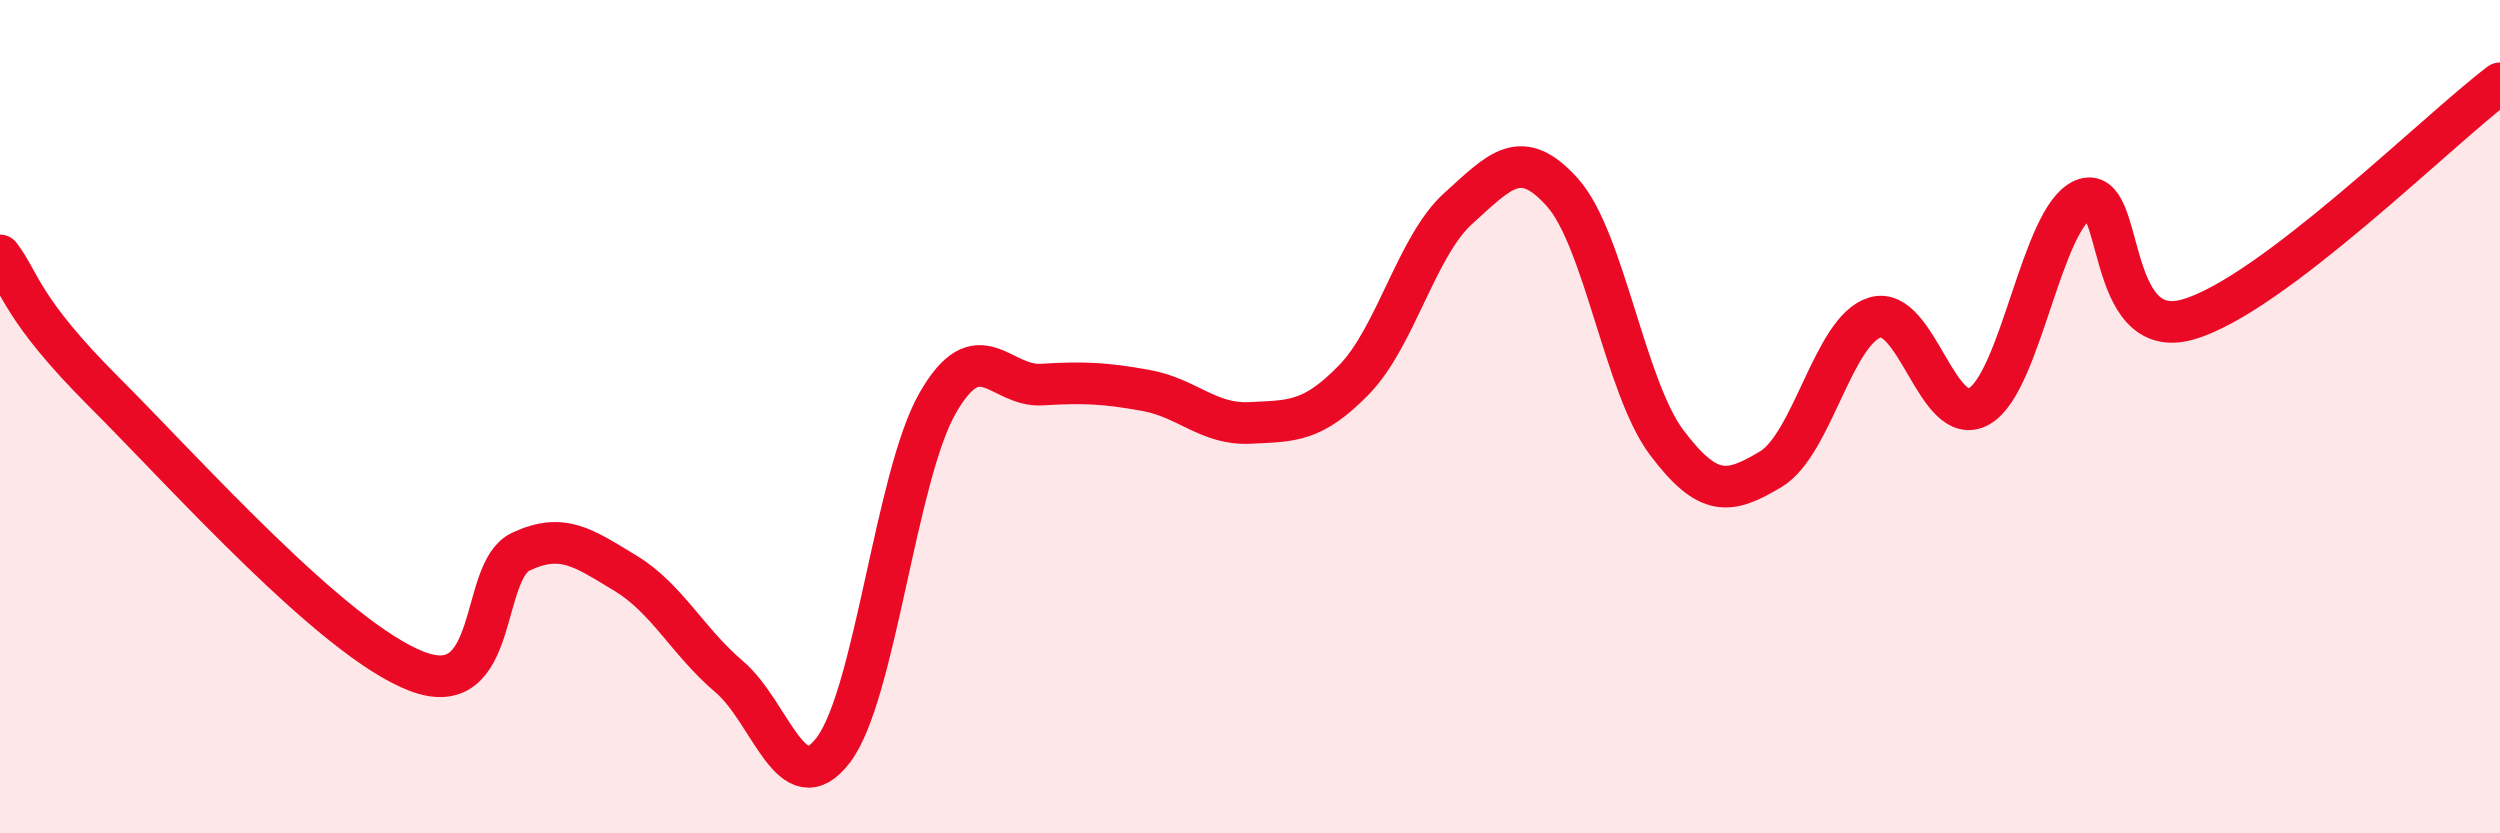 
    <svg width="60" height="20" viewBox="0 0 60 20" xmlns="http://www.w3.org/2000/svg">
      <path
        d="M 0,6.13 C 0.5,6.79 0.5,7.41 2.5,9.41 C 4.5,11.41 8,15.34 10,16.11 C 12,16.88 11.5,13.71 12.5,13.24 C 13.5,12.77 14,13.15 15,13.75 C 16,14.35 16.5,15.39 17.5,16.24 C 18.5,17.09 19,19.31 20,18 C 21,16.69 21.5,11.43 22.5,9.68 C 23.5,7.93 24,9.29 25,9.23 C 26,9.17 26.5,9.19 27.5,9.37 C 28.5,9.55 29,10.2 30,10.15 C 31,10.1 31.5,10.14 32.5,9.11 C 33.5,8.08 34,5.9 35,5 C 36,4.1 36.5,3.5 37.5,4.62 C 38.5,5.74 39,9.29 40,10.62 C 41,11.95 41.5,11.86 42.5,11.26 C 43.5,10.66 44,7.92 45,7.62 C 46,7.32 46.5,10.32 47.5,9.75 C 48.5,9.18 49,5.21 50,4.79 C 51,4.37 50.5,8.23 52.5,7.67 C 54.5,7.11 58.5,3.13 60,2L60 20L0 20Z"
        fill="#EB0A25"
        opacity="0.1"
        stroke-linecap="round"
        stroke-linejoin="round"
      />
      <path
        d="M 0,6.13 C 0.5,6.79 0.5,7.41 2.5,9.41 C 4.5,11.41 8,15.34 10,16.11 C 12,16.88 11.5,13.71 12.5,13.24 C 13.5,12.77 14,13.15 15,13.75 C 16,14.35 16.5,15.39 17.5,16.24 C 18.5,17.09 19,19.31 20,18 C 21,16.69 21.5,11.43 22.5,9.68 C 23.5,7.93 24,9.29 25,9.23 C 26,9.17 26.5,9.19 27.5,9.37 C 28.5,9.55 29,10.2 30,10.15 C 31,10.1 31.5,10.14 32.5,9.11 C 33.5,8.08 34,5.9 35,5 C 36,4.1 36.5,3.5 37.5,4.62 C 38.5,5.74 39,9.29 40,10.62 C 41,11.95 41.5,11.86 42.5,11.26 C 43.5,10.66 44,7.92 45,7.62 C 46,7.32 46.5,10.32 47.5,9.75 C 48.5,9.18 49,5.21 50,4.79 C 51,4.37 50.5,8.23 52.5,7.67 C 54.5,7.11 58.5,3.13 60,2"
        stroke="#EB0A25"
        stroke-width="1"
        fill="none"
        stroke-linecap="round"
        stroke-linejoin="round"
      />
    </svg>
  